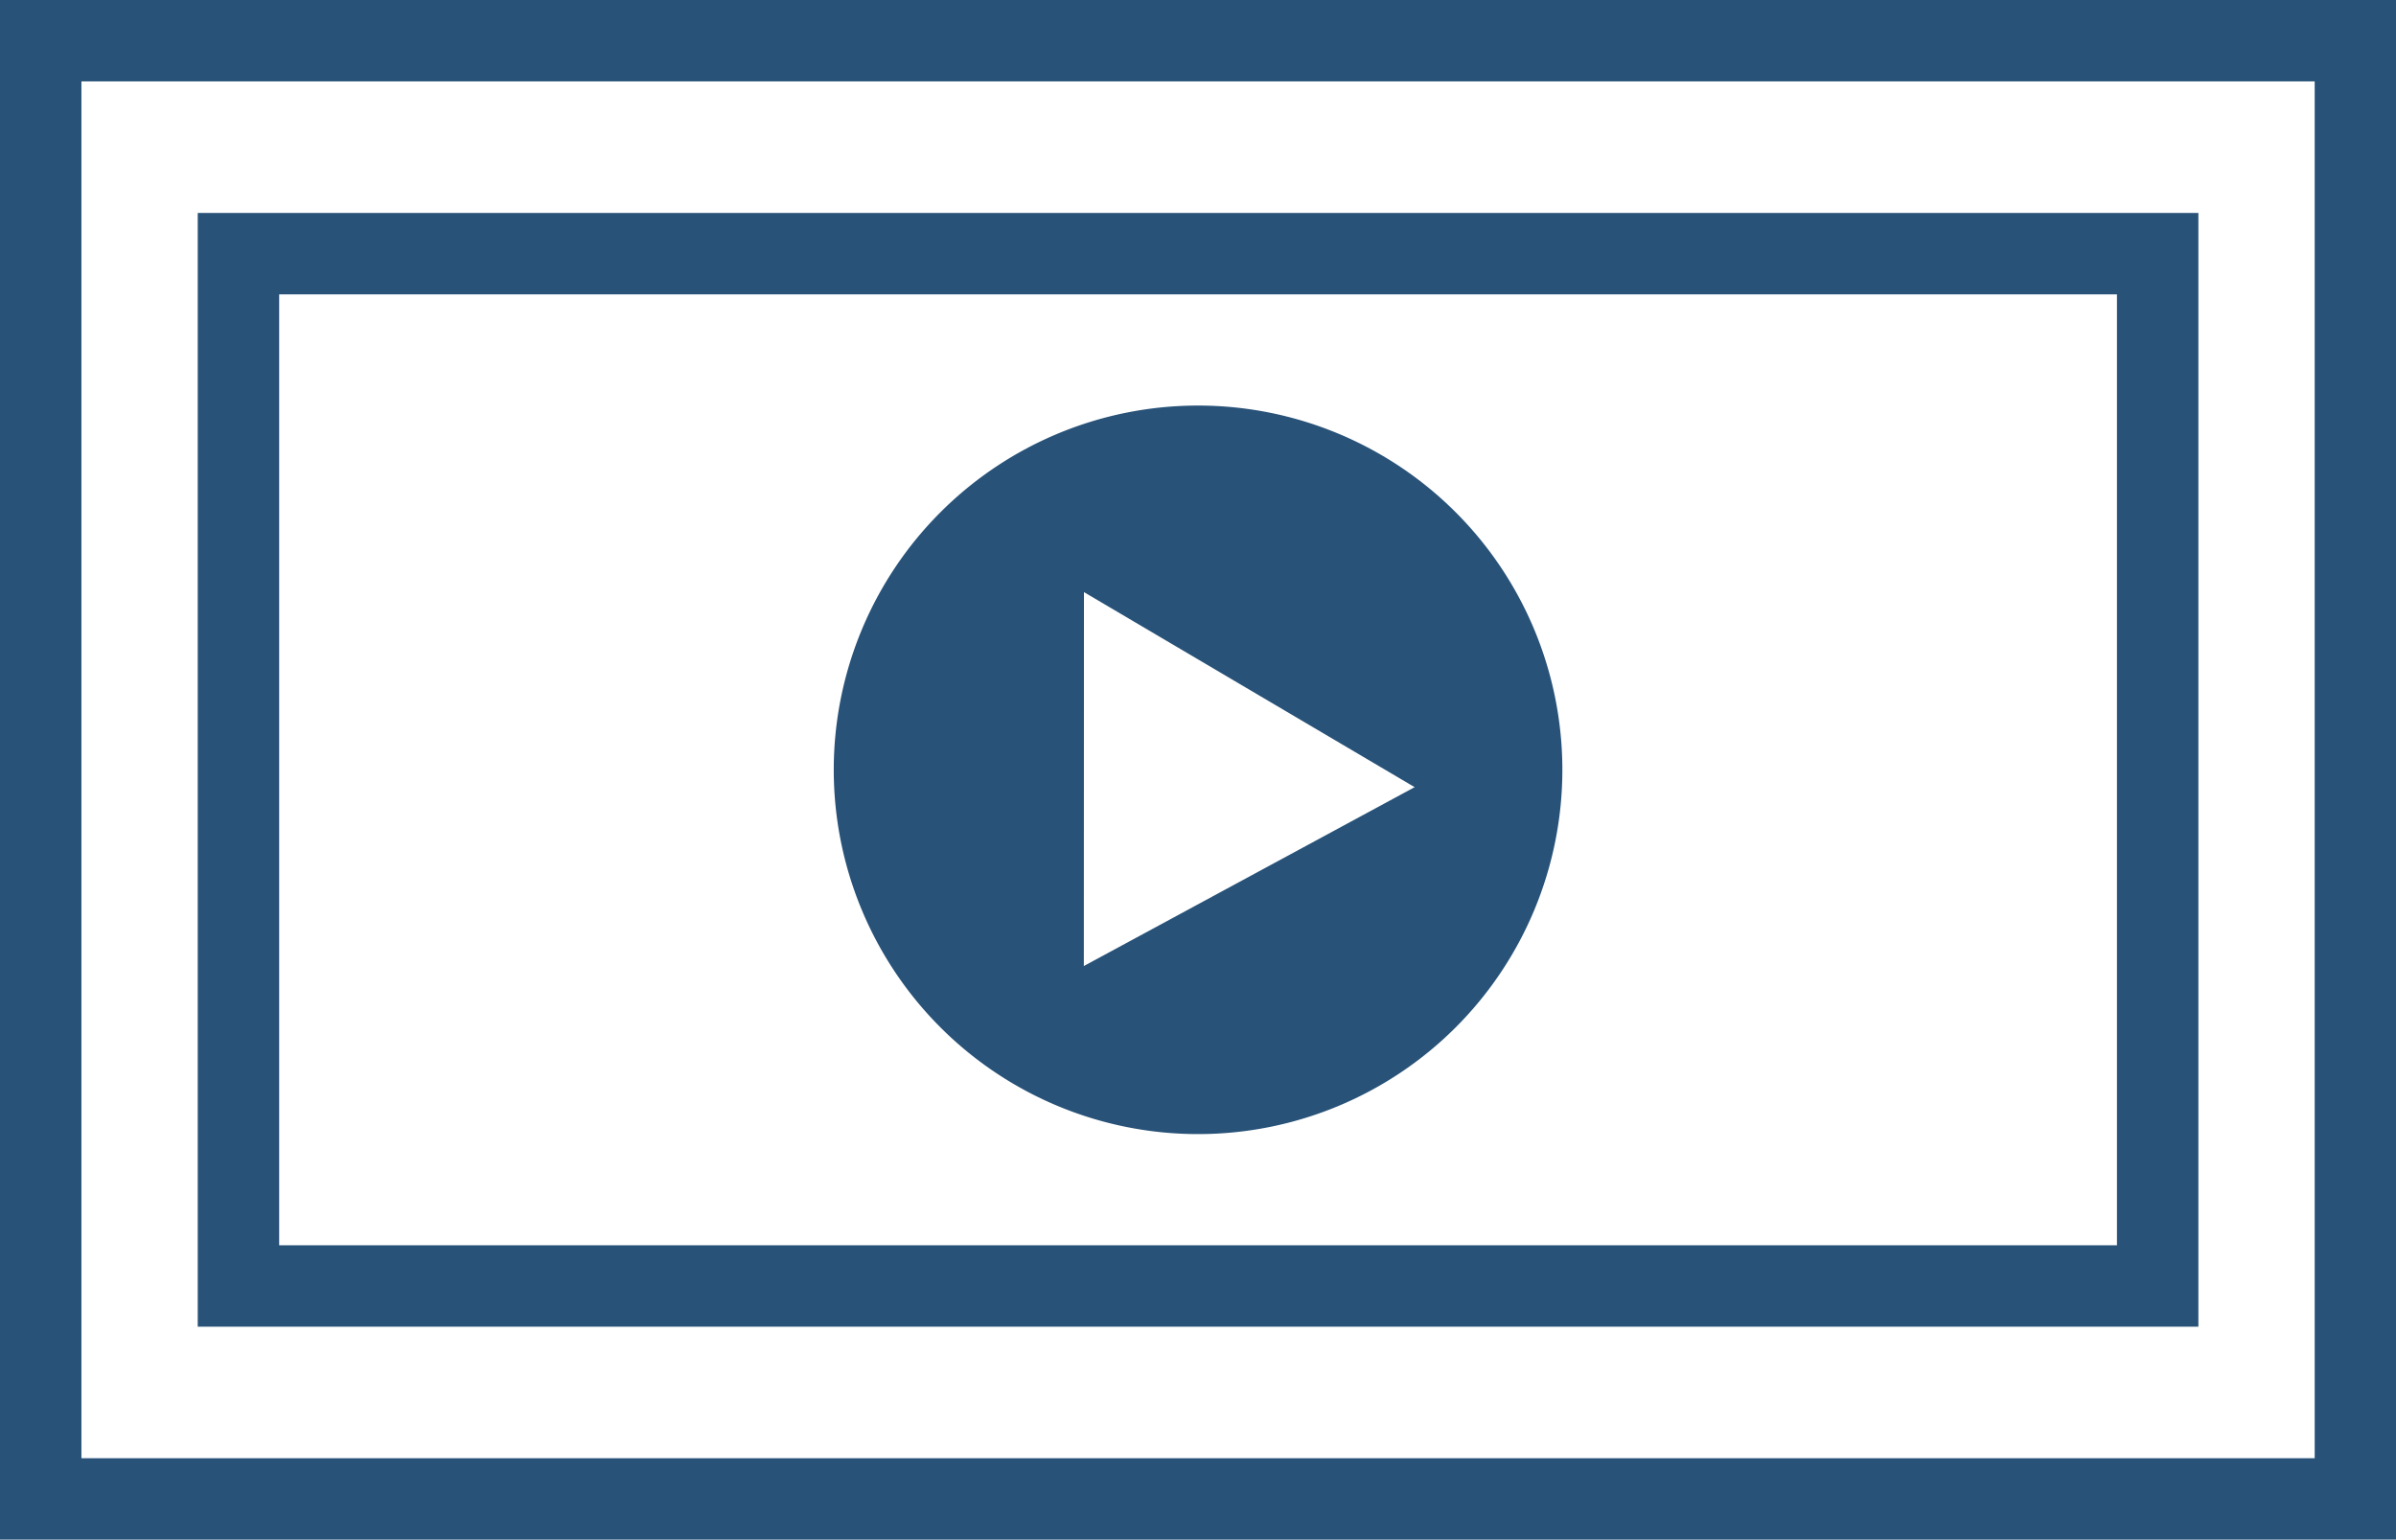 <?xml version="1.0" encoding="UTF-8"?> <svg xmlns="http://www.w3.org/2000/svg" viewBox="0 0 205.99 132.38"><defs><style>.cls-1{fill:#285278;}</style></defs><title>Asset 1</title><g id="Layer_2" data-name="Layer 2"><g id="Layer_1-2" data-name="Layer 1"><path class="cls-1" d="M0,0V132.38H206V0ZM199,125.38H7V7H199Z"></path><path class="cls-1" d="M189,18.31H17v95.76H189Zm-7,88.76H24V25.31H182Z"></path><path class="cls-1" d="M103,97.51A31.32,31.32,0,1,0,71.68,66.19,31.32,31.32,0,0,0,103,97.51Zm-9.81-46.6,28.43,16.77L93.18,83.06Z"></path></g></g></svg> 